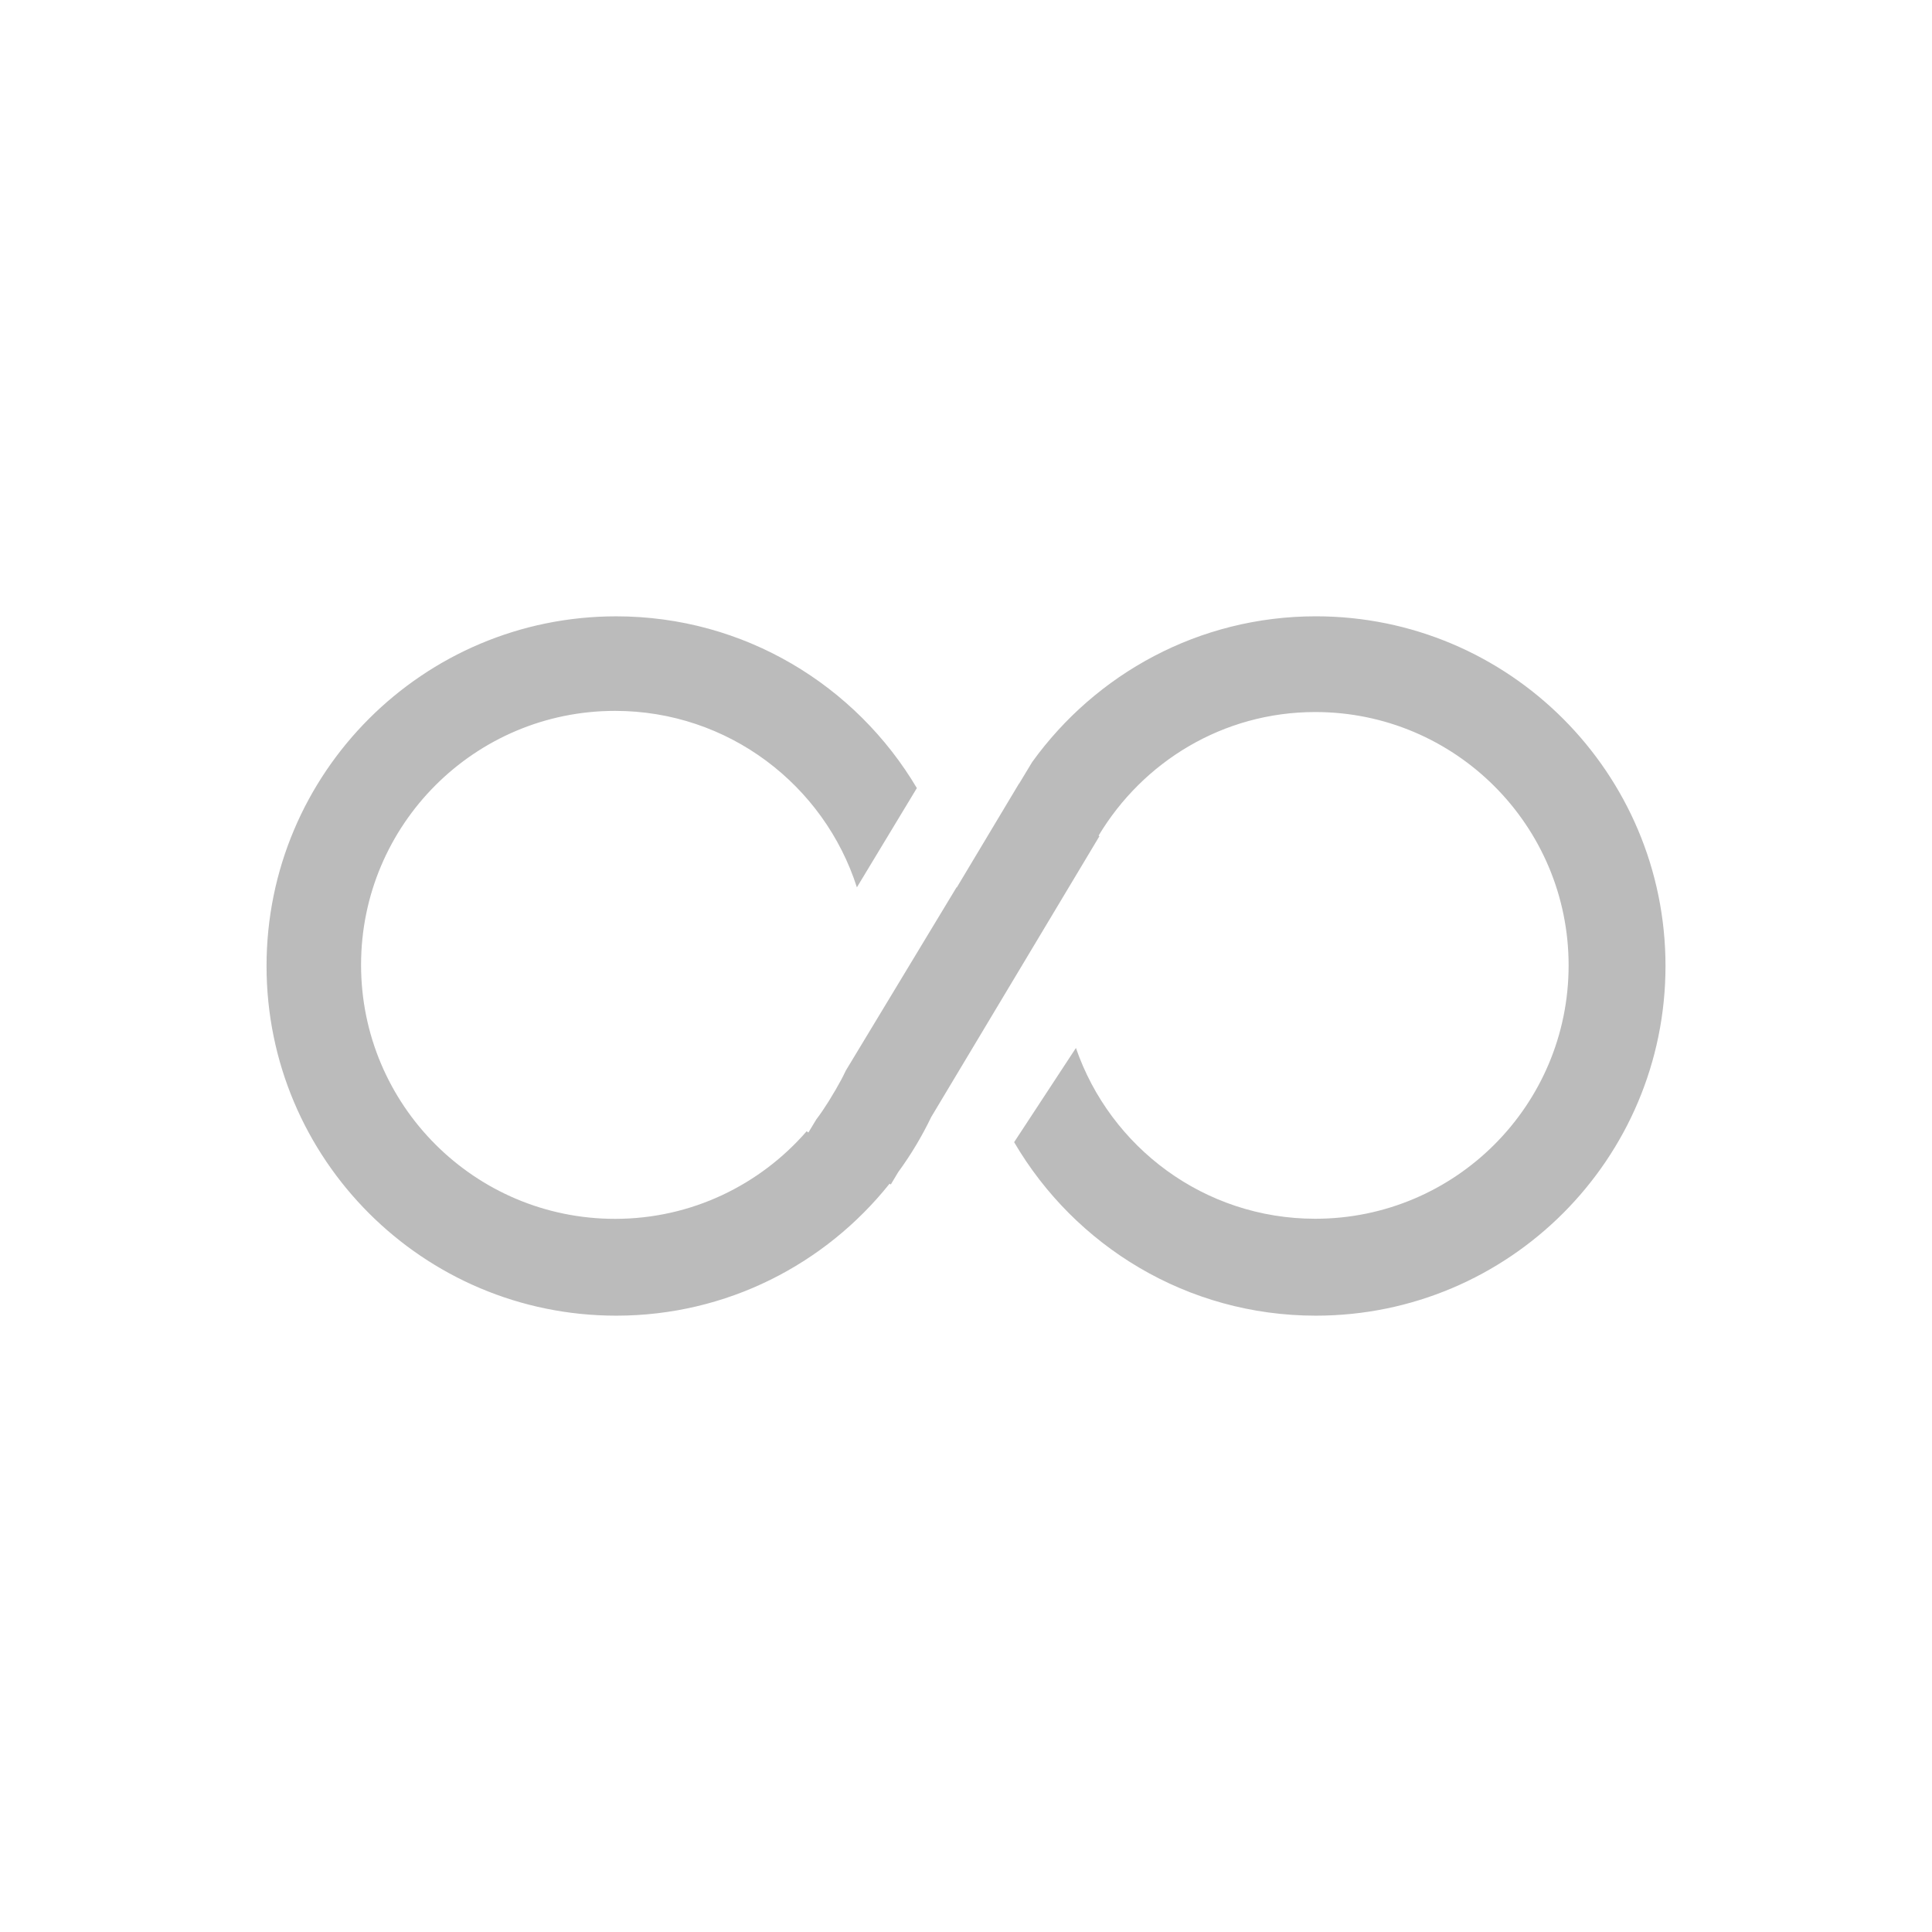 <?xml version="1.0" encoding="utf-8"?>
<!-- Generator: Adobe Illustrator 17.0.0, SVG Export Plug-In . SVG Version: 6.00 Build 0)  -->
<!DOCTYPE svg PUBLIC "-//W3C//DTD SVG 1.1//EN" "http://www.w3.org/Graphics/SVG/1.1/DTD/svg11.dtd">
<svg version="1.1" id="Layer_1" xmlns="http://www.w3.org/2000/svg" xmlns:xlink="http://www.w3.org/1999/xlink" x="0px" y="0px"
	 width="80px" height="80px" viewBox="0 0 80 80" enable-background="new 0 0 80 80" xml:space="preserve">
<path fill-rule="evenodd" clip-rule="evenodd" fill="#BBBBBB" d="M54.485,54.479c-5.333,0-9.98-2.891-12.492-7.184l2.559-3.901
	c1.419,4.113,5.315,7.072,9.91,7.072c5.794,0,10.491-4.697,10.491-10.491c0-5.794-4.697-10.491-10.491-10.491
	c-3.823,0-7.139,2.062-8.972,5.118l0.035,0.023l-6.966,11.63c-0.387,0.804-0.843,1.566-1.366,2.28l-0.307,0.512l-0.051-0.033
	c-2.653,3.327-6.733,5.465-11.319,5.465c-7.997,0-14.479-6.483-14.479-14.479c0-7.997,6.483-14.479,14.479-14.479
	c5.303,0,9.927,2.86,12.449,7.112l-2.483,4.11c-1.357-4.238-5.326-7.307-10.014-7.307c-5.808,0-10.517,4.709-10.517,10.517
	S19.659,50.47,25.468,50.47c3.171,0,6.006-1.409,7.935-3.628l0.07,0.054l0.329-0.544c0.186-0.242,0.352-0.498,0.516-0.755
	l0.291-0.485c0.145-0.255,0.29-0.511,0.413-0.779l4.591-7.599c0.001,0.006,0.002,0.013,0.003,0.019l2.581-4.31l0.005,0.003
	l0.539-0.892c2.629-3.649,6.904-6.034,11.745-6.034c7.997,0,14.479,6.483,14.479,14.479C68.964,47.997,62.481,54.479,54.485,54.479z
	"/>
</svg>
